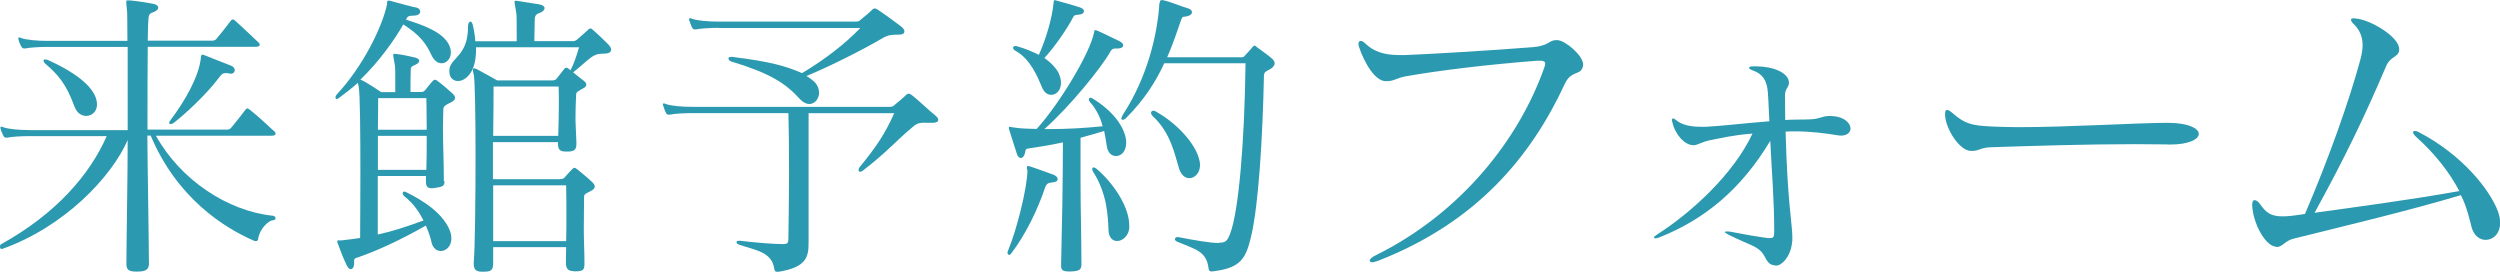 <?xml version="1.0" encoding="UTF-8"?><svg id="_レイヤー_2" xmlns="http://www.w3.org/2000/svg" viewBox="0 0 195.62 21.27"><g id="_レイアウト"><path d="M11.66,20.55c0,.5-.17.7-.91.7h-.12c-.58,0-.74-.17-.74-.62v-.02c.02-3.07.1-6.62.1-9.65-1.25,2.88-4.95,6.79-9.82,8.52h-.05c-.1,0-.12-.1-.12-.17,0-.1.02-.17.07-.19,4.37-2.42,6.98-5.5,8.28-8.47H2.33c-.67,0-1.46.05-1.75.12h-.1c-.1,0-.14-.02-.21-.14-.07-.14-.17-.34-.22-.53,0-.05-.02-.07-.02-.12s.02-.07.07-.07.1.02.17.05c.38.14,1.25.22,2.06.22h7.66V3.67H3.74c-.67,0-1.46.05-1.75.12h-.1c-.1,0-.14-.02-.22-.14-.07-.14-.17-.34-.22-.53,0-.05-.02-.07-.02-.12s.02-.07.07-.07.1.02.17.05c.38.14,1.25.22,2.06.22h6.24c0-1.3-.02-2.14-.02-2.23-.05-.48-.07-.72-.07-.82s.02-.12.1-.12h.12c.19,0,1.11.12,1.85.26.29.05.43.17.43.31,0,.12-.14.29-.46.38-.34.12-.29.41-.31.62-.03.24-.03.79-.05,1.58h5.09c.12,0,.24-.07.31-.17.36-.43.74-.91,1.1-1.39.05-.07.12-.1.17-.1s.1.02.17.1c.62.55,1.49,1.39,1.8,1.68.1.07.12.14.12.22s-.1.14-.31.14h-8.45c-.02,1.61-.02,3.82-.02,6.48h6.26c.12,0,.24-.07.31-.17.36-.43.74-.91,1.1-1.39.05-.07.1-.1.14-.1s.12.05.19.1c.62.48,1.58,1.39,1.9,1.68.1.07.12.14.12.22s-.1.14-.31.14h-9.05c1.92,3.46,5.62,5.9,9.14,6.26.14.02.22.1.22.19,0,.07-.07.17-.22.17-.34.02-1.01.67-1.13,1.39-.02.14-.05.24-.19.24-.05,0-.12-.02-.19-.05-2.3-1.01-5.98-3.31-8.04-8.21h-.26c.02,3.07.1,6.7.12,9.86v.05ZM5.83,8.35c-.65-1.8-1.3-2.52-2.3-3.38-.07-.07-.12-.14-.12-.22,0-.05.02-.1.12-.1.05,0,.12,0,.22.05.98.43,3.12,1.49,3.7,2.83.1.24.14.46.14.65,0,.55-.41.89-.84.89-.36,0-.74-.22-.91-.72ZM18.03,5.76s-.1,0-.14-.02c-.1-.02-.17-.02-.24-.02-.24,0-.34.12-.5.34-1.08,1.42-2.71,2.9-3.55,3.55-.1.07-.17.1-.24.1s-.12-.02-.12-.1c0-.05.02-.1.07-.17,1.15-1.51,2.23-3.41,2.4-4.85.02-.12,0-.31.12-.31.05,0,.07,0,.12.02.72.29,1.63.65,2.13.84.19.07.29.22.29.34,0,.17-.12.29-.34.29Z" style="fill:#2b99b0;"/><path d="M34.78,14.16c0,.38-.1.46-.77.55-.07,0-.14.02-.22.02-.36,0-.46-.17-.46-.53v-.43h-3.77v4.58c1.13-.24,2.28-.62,3.58-1.1-.34-.65-.77-1.32-1.51-1.9-.07-.07-.12-.14-.12-.22s.05-.14.14-.14c.05,0,.1.02.14.05,1.42.7,2.98,1.73,3.46,3.14.05.17.07.34.07.48,0,.6-.41.98-.82.98-.31,0-.6-.19-.72-.62-.07-.34-.21-.82-.46-1.37-2.06,1.18-4.01,2.06-5.47,2.54-.12.05-.14.12-.14.19v.22c0,.29-.12.46-.26.46-.1,0-.19-.07-.29-.24-.29-.6-.5-1.13-.74-1.8-.03-.07-.03-.12-.03-.14,0-.07.03-.07.07-.07h.26c.48-.05,1.01-.12,1.46-.19,0-.96.02-2.95.02-5.04,0-3.07-.02-6.34-.14-6.84-.03-.1-.05-.19-.05-.26-.46.41-.96.79-1.44,1.15-.1.07-.17.12-.22.12-.07,0-.1-.05-.1-.12s.05-.17.1-.24c2.02-2.14,3.58-5.3,3.94-7.08v-.14c0-.07.02-.12.14-.12h.05c.82.22,1.8.5,2.14.55.17.05.26.19.26.31,0,.14-.12.29-.46.31-.29.02-.48-.02-.6.22-.02.02-.02.05-.05.1,1.37.43,2.83.96,3.34,1.92.12.22.17.46.17.65,0,.48-.34.84-.72.84-.29,0-.58-.19-.79-.62-.41-.89-.89-1.58-2.21-2.42-.72,1.25-1.87,2.88-3.36,4.32t.05.02c.46.19,1.58.96,1.58.96h1.1v-.96c0-.48,0-.96-.02-1.08-.07-.48-.14-.72-.14-.86,0-.07.03-.1.1-.1.05,0,.1.02.19.02.58.07.79.14,1.37.26.26.05.38.17.38.26,0,.12-.12.24-.36.34-.31.12-.31.22-.31.43-.02.46-.02,1.22-.02,1.68h.81c.17,0,.27-.05.36-.17.14-.19.38-.48.55-.67.07-.07.12-.12.19-.12.05,0,.12.02.21.1.34.24.91.74,1.15.96.12.12.22.24.22.36s-.1.24-.34.36c-.34.17-.53.24-.58.48v.05c0,.36-.03.86-.03,1.42,0,1.25.07,2.81.07,4.03v.17ZM29.59,7.68s0,1.01-.02,2.47h3.82c0-1.34-.03-2.47-.03-2.47h-3.77ZM29.57,10.63v2.66h3.79c.03-.72.03-1.73.03-2.66h-3.82ZM44.95,21.22c-.5,0-.67-.17-.67-.7v-.12c0-.36.02-.72.02-1.06h-5.71v1.18c0,.62-.12.74-.77.74h-.1c-.43,0-.65-.14-.65-.6v-.14c.1-1.13.14-4.99.14-8.5,0-3.07-.05-5.86-.14-6.19-.05-.17-.07-.29-.07-.36,0-.1.02-.12.07-.12s.12,0,.22.05c.38.19,1.61.89,1.61.89h4.32c.22,0,.26-.05.36-.17.1-.14.41-.5.55-.7.05-.07.1-.12.17-.12s.12.02.22.1c.05.02.07.07.12.1.29-.55.5-1.22.67-1.8h-8.06v.14c0,1.06-.24,1.9-.89,2.33-.17.12-.36.17-.53.17-.36,0-.67-.26-.67-.74,0-.1,0-.17.02-.26.17-.84,1.44-1.03,1.44-3.22v-.07c0-.22.1-.36.19-.36.07,0,.14.07.19.29.1.43.17.84.19,1.25h3.24v-.53c0-.74,0-1.54-.03-1.68-.07-.48-.14-.74-.14-.86,0-.07.02-.1.1-.1.02,0,.1,0,.19.02.74.12.84.14,1.63.26.29.05.43.17.43.29,0,.14-.14.31-.46.41-.29.1-.31.34-.31.55v.07c0,.43-.03,1.1-.03,1.56h3c.12,0,.22-.02.34-.12.14-.12.77-.67.87-.77.05-.07.12-.1.17-.1.07,0,.12.02.19.1.5.43.77.7,1.22,1.15.14.14.22.29.22.41,0,.19-.17.31-.62.31-.86,0-.98.36-2.35,1.46.29.24.65.53.84.67.12.1.19.19.19.29,0,.12-.1.24-.34.34-.26.19-.46.19-.46.46-.03.62-.05,1.2-.05,1.82,0,.55.05,1.13.07,1.85v.19c0,.46-.19.58-.72.58h-.1c-.48,0-.62-.17-.62-.62v-.12h-5.09v2.9h5.21c.24,0,.34-.05.43-.17.12-.14.36-.41.53-.58.07-.07.14-.14.21-.14.05,0,.12.05.22.12.29.24.86.7,1.18,1.01.1.1.19.22.19.34s-.1.24-.34.36c-.34.19-.5.19-.5.48,0,.79-.02,1.66-.02,2.52s.05,1.7.05,2.45v.24c0,.46-.1.58-.7.58h-.1ZM38.62,6.77c0,.46,0,1.97-.03,3.86h5.09c.02-.82.05-1.63.05-2.42,0-.5,0-.98-.02-1.44h-5.09ZM38.59,14.5v4.37h5.71c.02-.72.02-1.37.02-1.99,0-.84,0-1.61-.02-2.38h-5.71Z" style="fill:#2b99b0;"/><path d="M72.41,9.6c-.41,0-.62.02-.94.29-1.37,1.13-2.09,2.04-3.98,3.48-.07.05-.12.07-.17.07-.1,0-.14-.05-.14-.14,0-.07.02-.14.1-.24,1.34-1.63,1.99-2.64,2.69-4.2h-6.7v10.06c0,1.1-.07,1.99-2.38,2.35h-.07c-.17,0-.21-.1-.24-.26-.19-1.3-1.49-1.44-2.71-1.85-.17-.05-.24-.14-.24-.22,0-.05.05-.1.19-.1h.1c1.1.14,2.62.26,3.34.26.41,0,.43-.12.43-.48.02-1.54.05-3.34.05-5.02,0-2.04-.02-3.86-.05-4.75h-7.51c-.67,0-1.46.05-1.75.12h-.1c-.1,0-.17-.02-.22-.14-.1-.17-.14-.36-.21-.55-.03-.05-.03-.07-.03-.12s.03-.07.07-.07.1.02.17.05c.38.14,1.2.22,2.06.22h15.41c.21,0,.29-.02.41-.14.34-.29.62-.5.94-.82.05-.05.12-.07.17-.07s.12.02.19.07c.58.43,1.34,1.2,1.87,1.61.17.14.26.26.26.36,0,.14-.14.24-.43.24h-.58ZM56.23,2.18c-.67,0-1.46.05-1.75.12h-.1c-.1,0-.17-.02-.22-.14-.1-.17-.14-.36-.22-.55-.02-.05-.02-.07-.02-.12s.02-.07.07-.07.1.02.17.05c.38.14,1.2.22,2.06.22h10.71c.21,0,.29-.02.41-.14.34-.29.62-.5.94-.82.05-.05.12-.07.17-.07s.12.02.19.07c.58.38,1.35.94,1.87,1.34.17.14.26.26.26.38,0,.17-.14.26-.43.26-.48,0-.84.02-1.22.24-1.42.84-4.1,2.21-6.02,3,.34.19.58.41.65.48.24.26.34.55.34.82,0,.48-.34.89-.77.89-.21,0-.48-.12-.72-.38-1.15-1.27-2.38-2.04-5.38-2.95-.14-.05-.22-.14-.22-.24,0-.07.05-.12.22-.12h.07c3.05.38,4.18.72,5.47,1.27,1.73-1.03,3.36-2.28,4.56-3.53h-11.09Z" style="fill:#2b99b0;"/><path d="M80.37,13.3c0-.07-.02-.14-.02-.19,0-.07.02-.12.1-.12.02,0,.07.02.1.02.55.17,1.37.48,1.85.65.22.07.36.22.36.36,0,.12-.12.24-.46.26-.24.02-.41.07-.53.41-.55,1.66-1.51,3.67-2.66,5.16-.05.07-.1.1-.14.1-.07,0-.14-.1-.14-.19,0-.02.03-.07.03-.1.72-1.73,1.51-4.92,1.54-6.34v-.02ZM84.62,20.69c0,.38-.14.53-.82.55h-.19c-.48,0-.58-.14-.58-.43v-.12c.07-2.98.14-6.41.14-9.55-.98.22-1.92.36-2.71.48-.26.02-.21.22-.26.36-.05.24-.19.38-.31.38s-.24-.07-.31-.29c-.19-.62-.48-1.46-.62-1.94-.02-.05-.02-.1-.02-.14s.02-.07.07-.07c.07,0,.19.05.29.05.58.1,1.18.1,1.82.12,1.78-1.97,4.18-5.93,4.49-7.56.02-.1,0-.17.1-.17.02,0,.05,0,.1.02.58.24,1.46.7,1.82.86.19.1.26.22.26.31,0,.12-.12.22-.34.24-.43,0-.53,0-.67.26-.67,1.2-3.17,4.3-5.16,6.05h.5c1.22,0,2.57-.07,4.06-.22-.17-.67-.48-1.32-1.01-1.92-.05-.07-.07-.12-.07-.17,0-.1.05-.14.14-.14.05,0,.1.02.14.05,1.66,1.01,2.52,2.26,2.64,3.31v.17c0,.67-.38,1.03-.81,1.03-.31,0-.62-.24-.7-.74-.07-.41-.12-.82-.21-1.22-.6.19-1.27.36-1.85.53v3.34c0,2.3.07,4.66.07,6.48v.1ZM82.85,5.76c.12.26.17.5.17.72,0,.58-.36.94-.77.94-.27,0-.55-.17-.72-.6-.34-.79-.87-2.18-2.09-2.86-.1-.05-.17-.14-.17-.22s.07-.14.19-.14c.02,0,.07,0,.12.02.67.19,1.22.43,1.71.67.55-1.22,1.03-2.83,1.15-4.06.02-.12,0-.22.1-.22,0,0,.05.02.07.02.74.19,1.34.38,1.9.55.21.07.31.19.31.29,0,.12-.1.22-.29.26-.43.07-.46,0-.6.29-.29.58-1.27,2.11-2.21,3.12.55.38.94.82,1.13,1.2ZM88.37,17.71c0,.72-.53,1.15-.96,1.15-.34,0-.65-.26-.67-.84-.05-1.18-.12-2.86-1.18-4.54-.07-.1-.1-.19-.1-.26s.05-.12.12-.12.14.05.24.12c1.54,1.34,2.54,3.14,2.54,4.39v.1ZM95.4,18.99c.53,0,.65-.17.86-.72.67-1.75,1.13-7.25,1.2-13.32h-6.36c-.65,1.42-1.56,2.86-3,4.3-.1.1-.19.12-.26.12-.05,0-.1-.02-.1-.1,0-.05.05-.14.12-.29,1.92-2.93,2.71-6.29,2.86-8.71.07-.14.02-.26.17-.26h.1c.65.14,1.32.46,1.99.65.17.05.29.17.29.29,0,.17-.17.31-.6.36h-.05c-.1,0-.14.12-.19.22-.34.98-.67,1.97-1.1,2.95h5.83c.12,0,.17-.02.26-.14.12-.14.5-.53.6-.67.05-.05.1-.1.14-.1.07,0,.12.05.19.12.26.19.94.67,1.2.91.12.12.19.24.19.34,0,.17-.12.31-.26.41-.38.24-.58.24-.58.6-.1,4.73-.41,10.08-1.01,12.58-.41,1.73-.84,2.42-2.88,2.69-.07,0-.14.02-.19.02-.19,0-.24-.07-.26-.29-.17-1.3-1.03-1.44-2.45-2.04-.12-.05-.17-.12-.17-.19,0-.1.07-.17.19-.17h.05c1.34.26,2.54.46,3.1.46h.12ZM90.07,8.83c0-.1.07-.17.17-.17.07,0,.14.02.21.07,1.71.96,3.07,2.52,3.38,3.72.05.17.07.31.07.46,0,.65-.43,1.03-.84,1.03-.31,0-.62-.22-.79-.72-.36-1.15-.65-2.83-2.09-4.15-.07-.1-.12-.17-.12-.24Z" style="fill:#2b99b0;"/><path d="M120.35,4.75h-.07c-4.01.31-7.87.79-10.27,1.22-.7.12-.94.38-1.46.38h-.14c-.79-.02-1.63-1.34-2.09-2.74-.02-.07-.02-.14-.02-.19,0-.14.07-.22.17-.22s.24.07.38.22c.62.58,1.37.89,2.67.89h.41c1.8-.07,6.79-.36,10.01-.62,1.25-.1,1.27-.55,1.82-.55h.1c.62.02,2.02,1.2,2.02,1.92,0,.05-.02.1-.02.14-.17.74-.91.26-1.42,1.37-2.62,5.64-6.84,10.8-14.59,13.83-.21.07-.38.12-.48.12-.12,0-.19-.05-.19-.12,0-.12.17-.29.48-.43,6.74-3.34,11.23-9.15,13.18-14.69.05-.12.07-.22.07-.31,0-.14-.12-.22-.38-.22h-.14Z" style="fill:#2b99b0;"/><path d="M138.83,18.22c0-2.71-.19-4.63-.31-7.2-2.26,3.77-5.11,6.14-8.69,7.56-.12.05-.24.07-.29.07-.07,0-.12-.02-.12-.07s.1-.14.29-.26c2.62-1.68,5.93-4.68,7.42-7.87-1.68.14-2.45.36-3.36.53-.5.1-.89.34-1.18.38h-.1c-.65,0-1.42-.82-1.63-1.8-.03-.07-.03-.12-.03-.17,0-.1.03-.12.1-.12.05,0,.12.05.21.12.48.41,1.2.53,1.95.53h.41c1.3-.07,2.81-.26,4.95-.43-.05-.72-.05-1.42-.12-2.28-.07-.96-.46-1.44-1.13-1.68-.22-.07-.34-.17-.34-.22,0-.07.1-.12.34-.12h.19c1.37,0,2.52.5,2.59,1.22v.07c0,.38-.31.43-.31,1.01,0,.65.02,1.25.02,1.9.7-.05,1.3-.02,1.92-.05.79-.02.96-.26,1.49-.26h.14c1.1.02,1.56.58,1.56.98,0,.29-.27.55-.72.55-.07,0-.17,0-.26-.02-1.01-.17-2.19-.31-3.36-.31-.24,0-.5,0-.74.02.14,5.5.53,7.27.53,8.3,0,.17,0,.31-.03.43-.14,1.15-.86,1.75-1.2,1.75-.82-.02-.77-.6-1.18-1.06-.46-.5-.91-.53-2.52-1.32-.21-.12-.36-.19-.36-.24,0-.02.05-.05.14-.05.05,0,.17,0,.29.02,1.13.22,2.04.38,2.95.5h.17c.21,0,.31-.07.31-.34v-.1Z" style="fill:#2b99b0;"/><path d="M169.6,11.3c-.79,0-1.66-.02-2.54-.02-3.82,0-8.19.14-11.21.24-.91.02-.94.29-1.56.29h-.05c-.91,0-1.97-1.7-2.04-2.76v-.14c0-.22.05-.31.14-.31s.24.07.43.24c1.03.91,1.61.98,3.1,1.06.6.02,1.32.05,2.06.05,3.96,0,9.43-.34,11.62-.34.26,0,.48.02.65.02,1.25.1,1.85.48,1.85.84,0,.43-.77.84-2.26.84h-.19Z" style="fill:#2b99b0;"/><path d="M178.1,19.3c-.79,0-1.82-1.78-1.87-3.26v-.07c0-.22.1-.31.19-.31.12,0,.29.12.41.29.48.7.87.98,1.78.98.46,0,1.01-.07,1.75-.19,1.8-4.18,3.48-8.88,4.34-12.1.1-.38.17-.74.17-1.1,0-.6-.19-1.18-.72-1.68-.12-.12-.19-.24-.19-.31s.07-.12.22-.12c.05,0,.1.02.17.02,1.15.1,3.38,1.44,3.38,2.38v.1c-.07.58-.67.43-1.03,1.27-1.63,3.82-3.22,7.15-5.59,11.45,2.93-.41,7.51-1.01,11.33-1.7-.77-1.44-1.82-2.83-3.36-4.22-.19-.17-.26-.29-.26-.38,0-.07.05-.1.12-.1.1,0,.22.02.38.12,3.34,1.75,5.5,4.46,6.14,6.17.12.34.17.62.17.89,0,.86-.55,1.34-1.13,1.34-.46,0-.91-.31-1.1-.98-.14-.55-.38-1.63-.84-2.52-4.2,1.25-8.98,2.38-13.11,3.41-.67.17-.84.65-1.32.65h-.02Z" style="fill:#2b99b0;"/></g></svg>